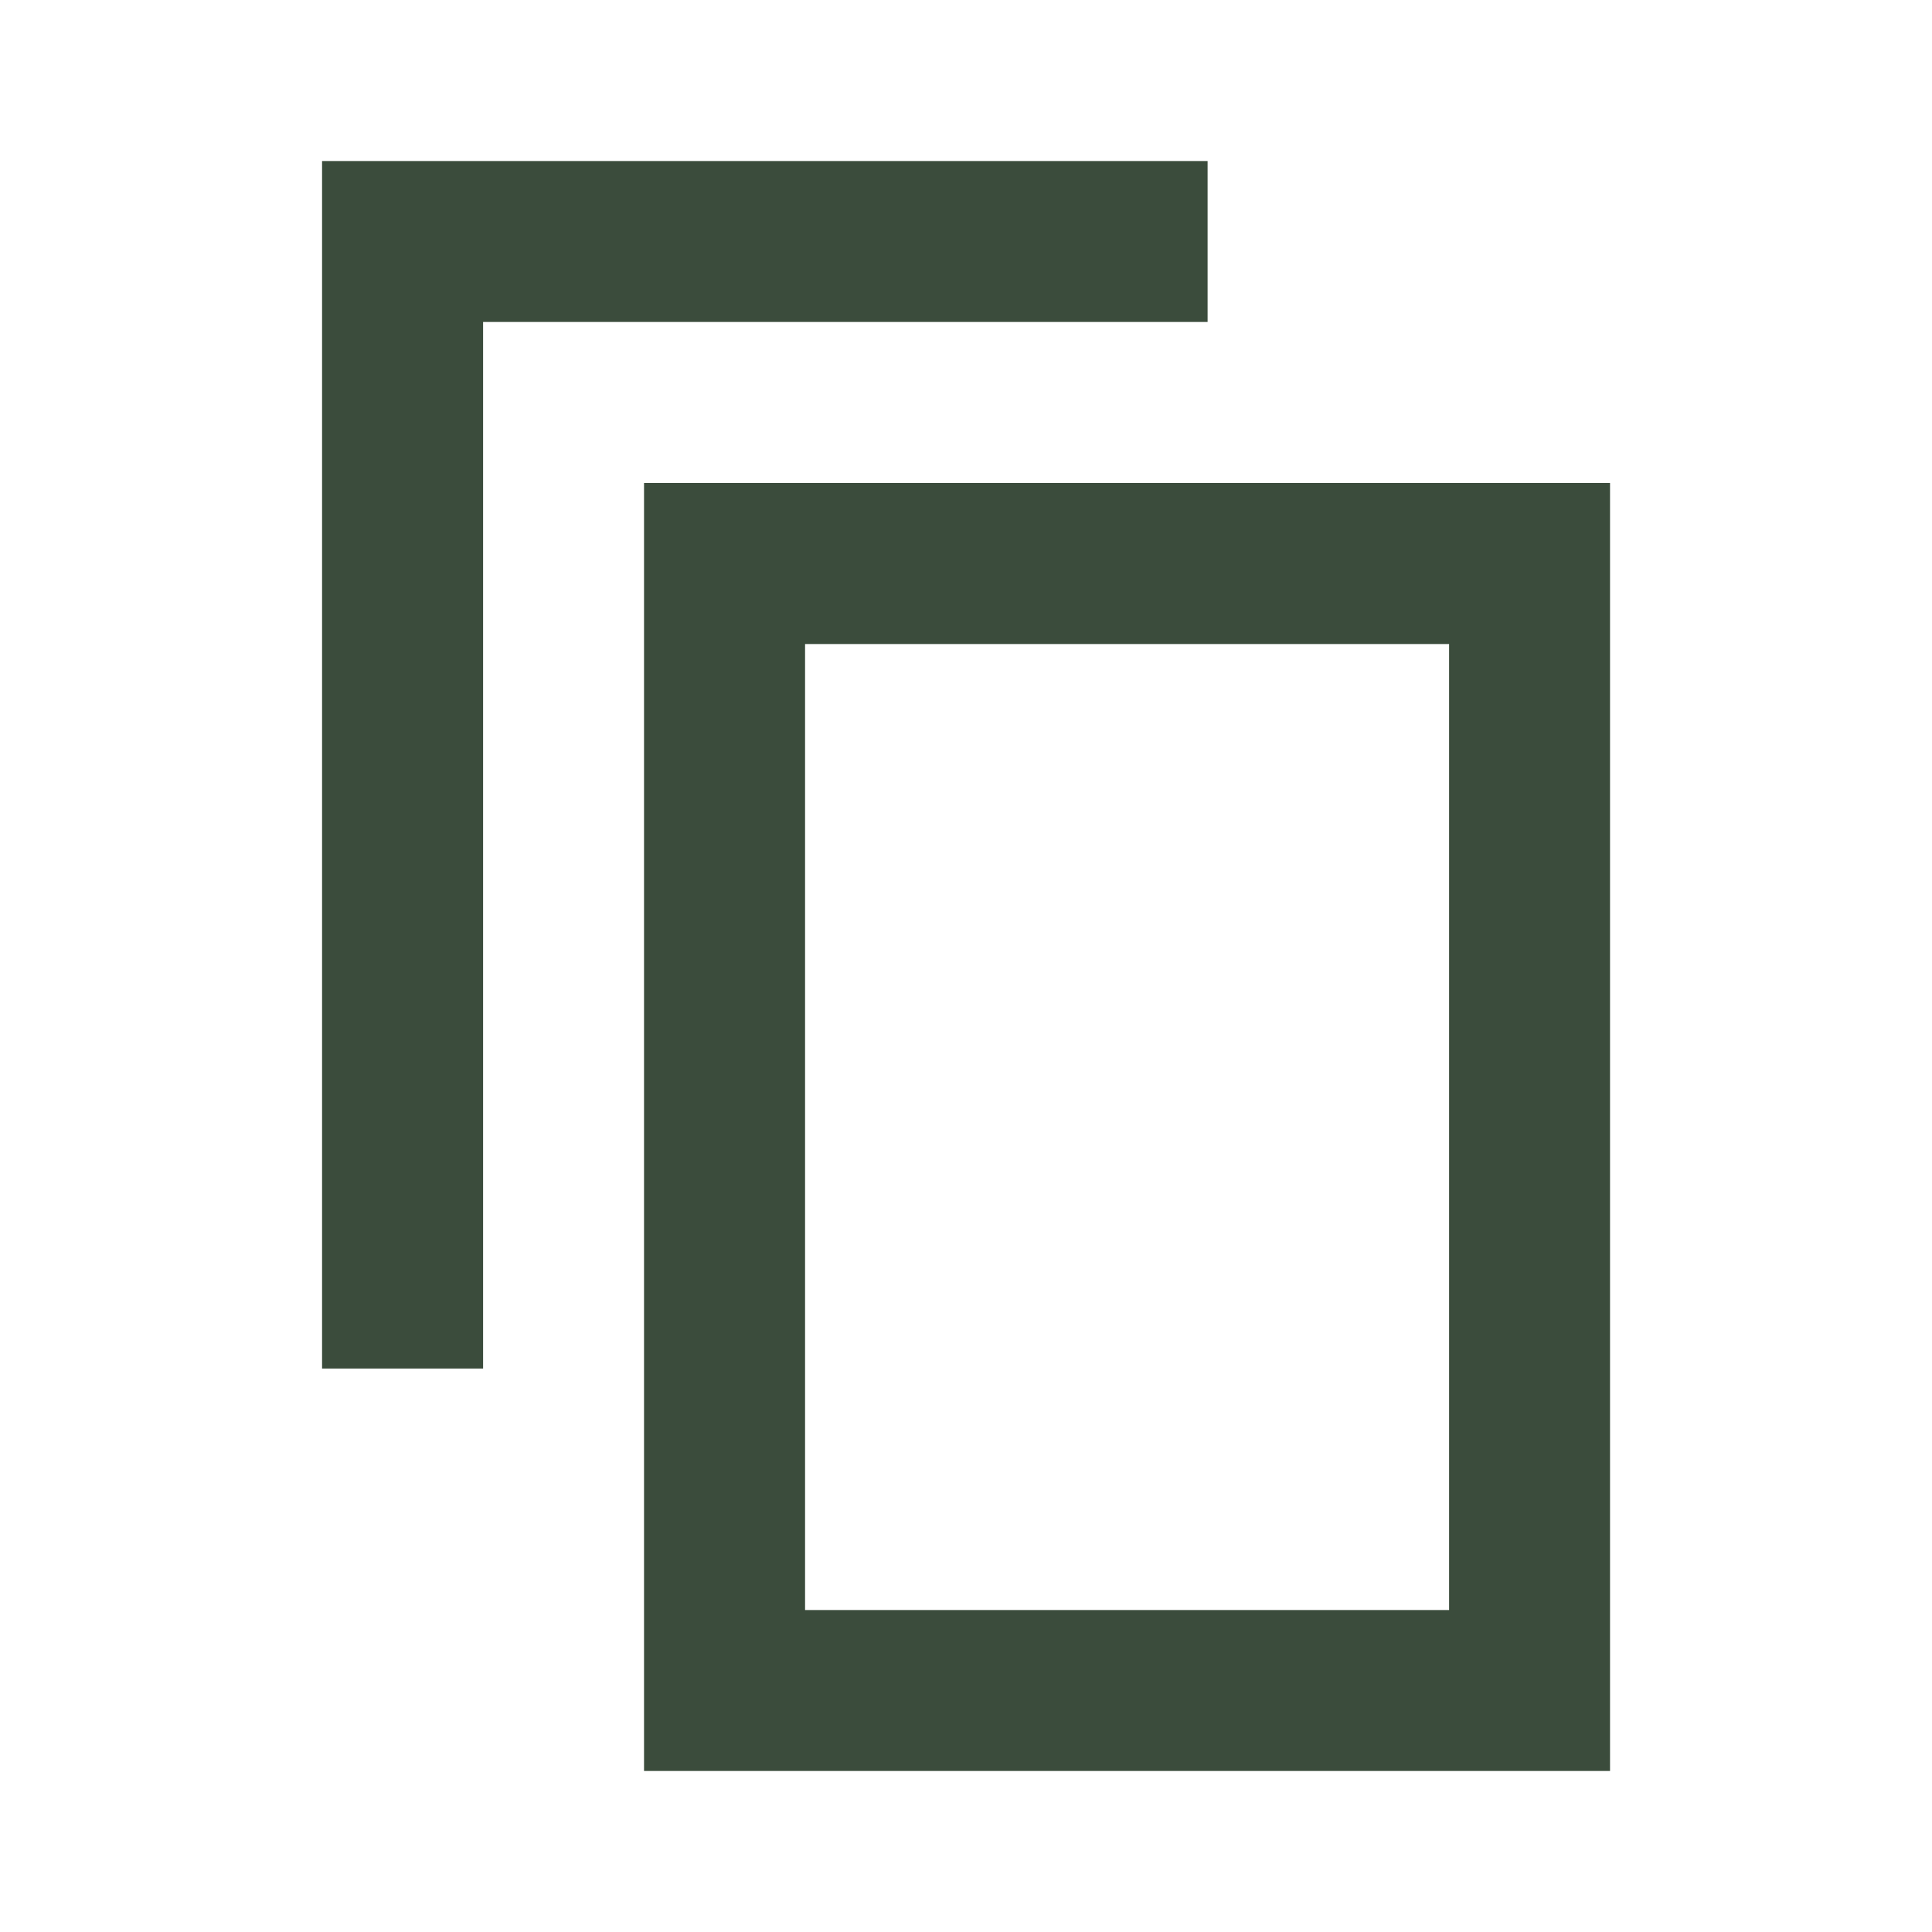 <svg width="20" height="20" viewBox="0 0 20 20" fill="none" xmlns="http://www.w3.org/2000/svg">
<path fill-rule="evenodd" clip-rule="evenodd" d="M3.334 1.667H12.501V3.333H5.001V14.167H3.334V1.667ZM6.667 5H16.667V18.333H6.667V5ZM8.334 6.667V16.667H15.001V6.667H8.334Z" fill="#3B4C3C"/>
</svg>
